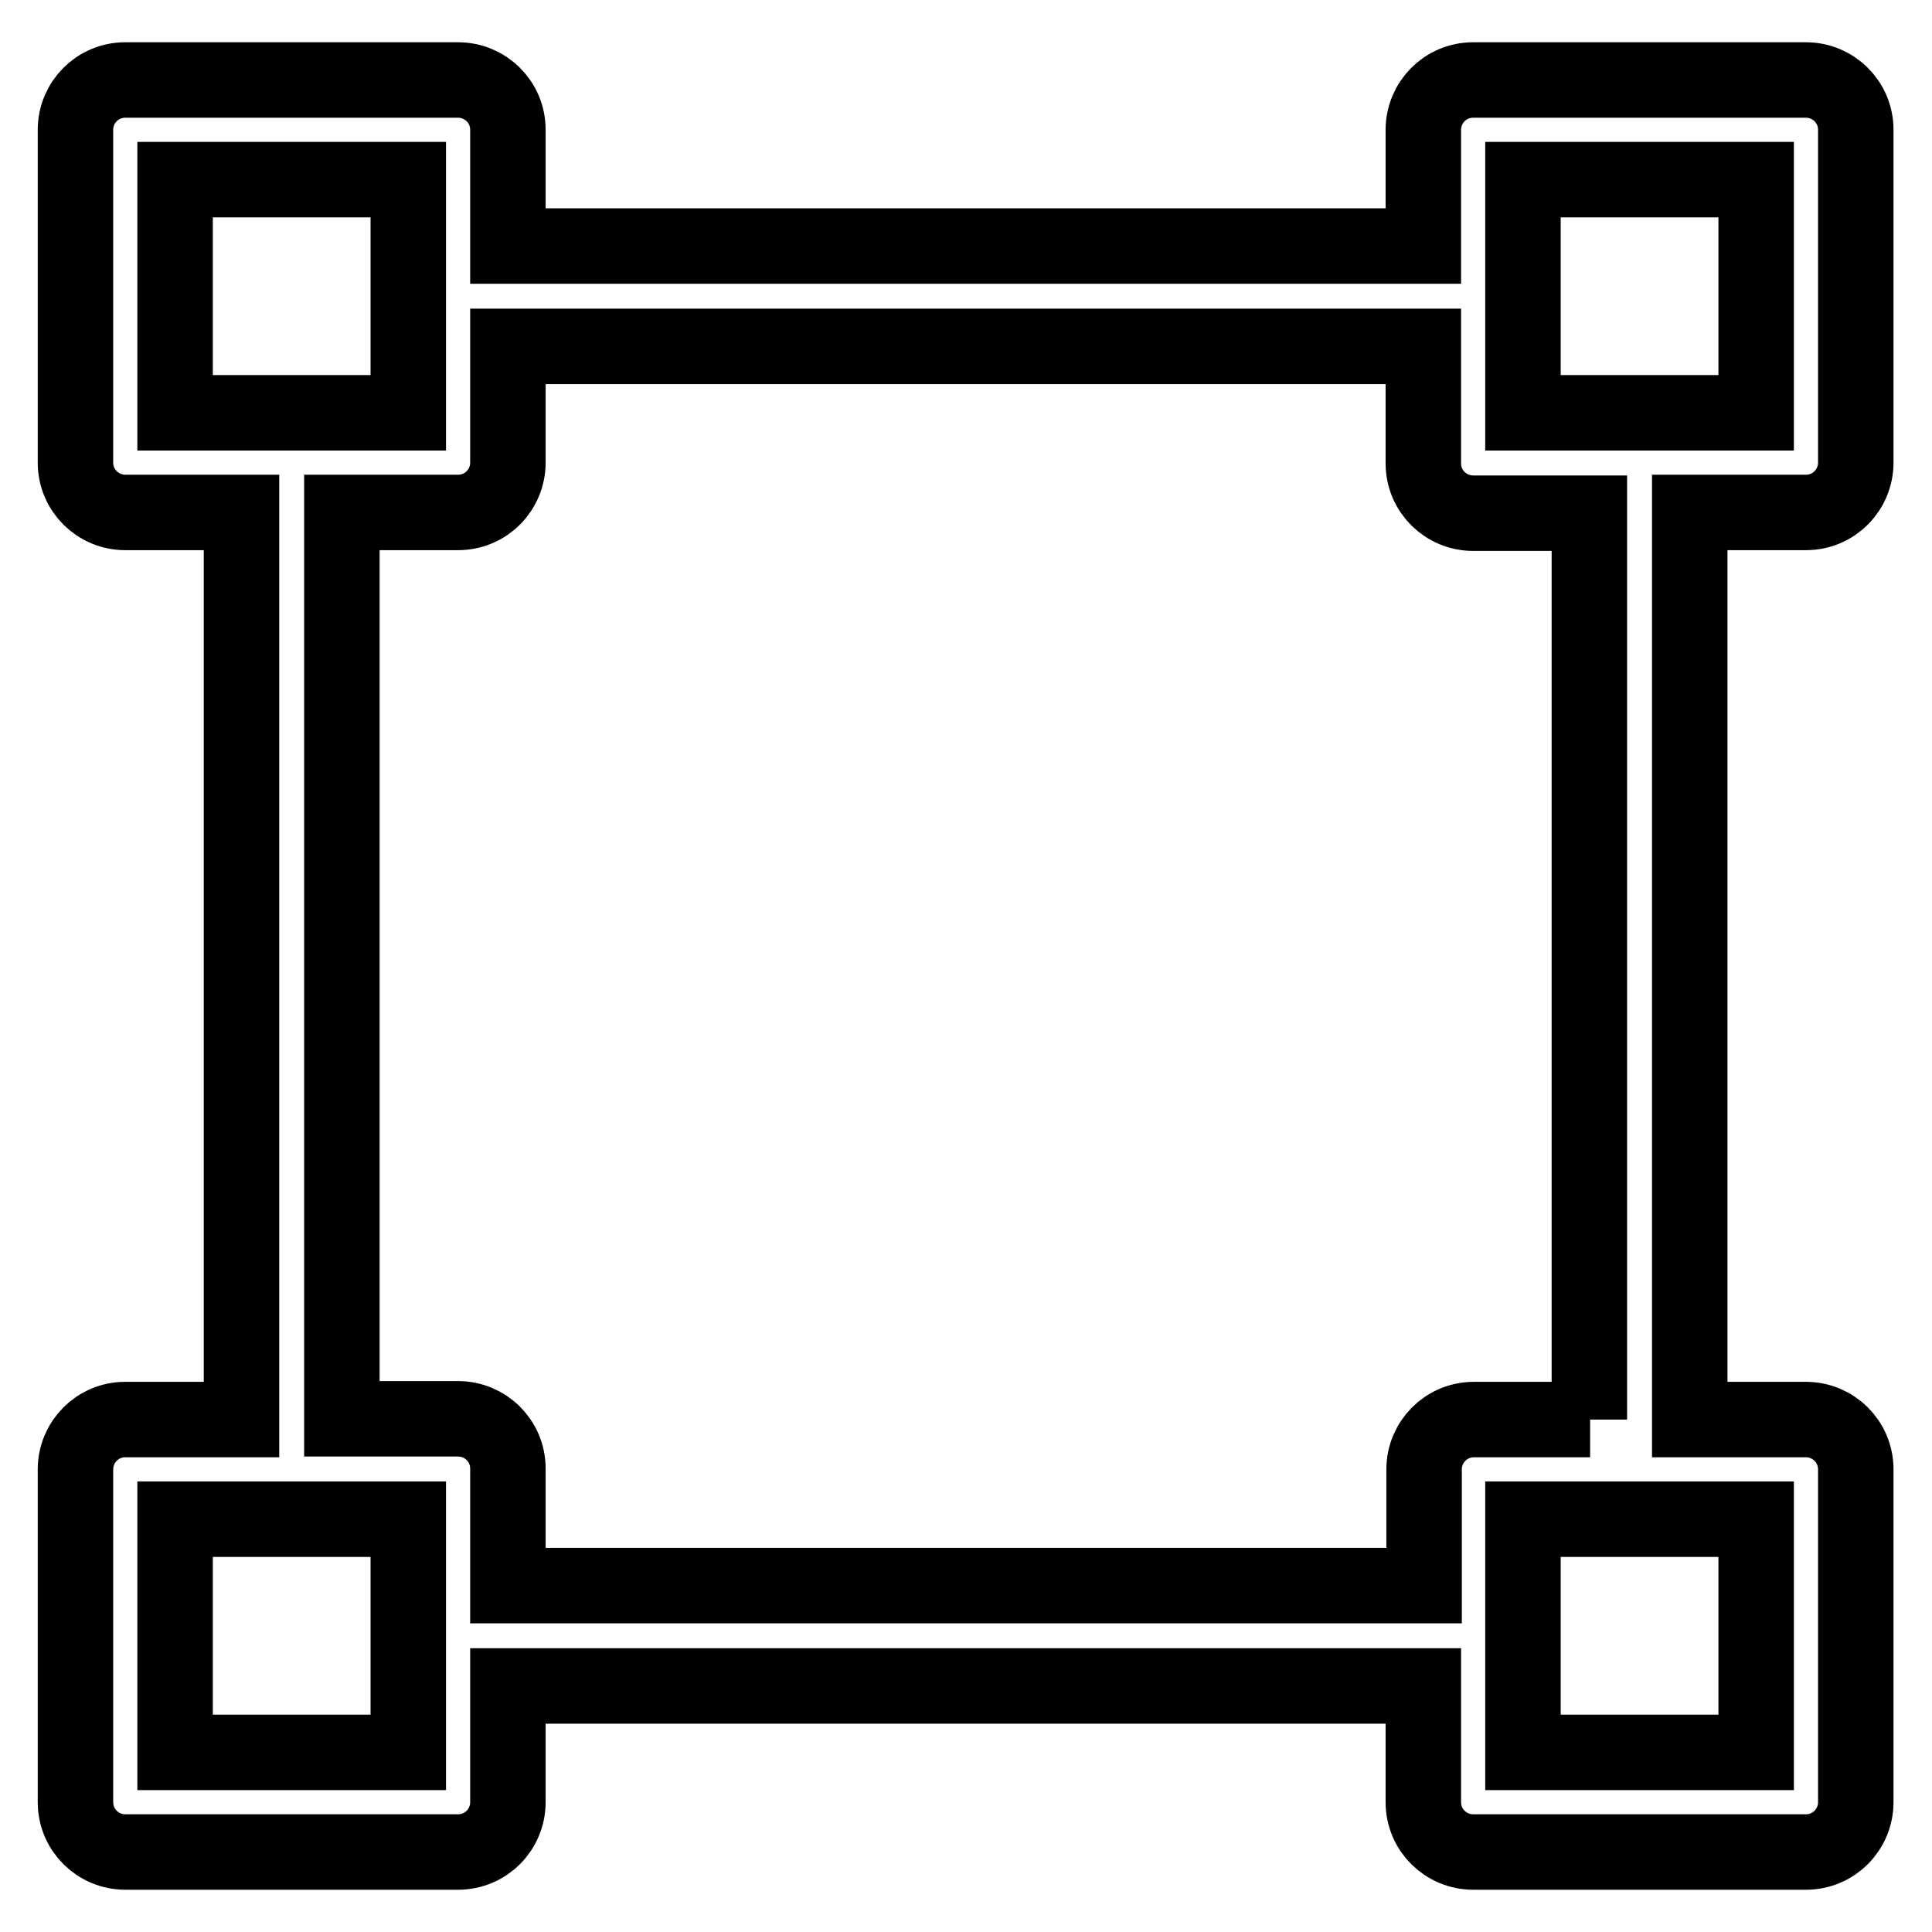 <?xml version="1.0" encoding="utf-8"?>
<!-- Svg Vector Icons : http://www.onlinewebfonts.com/icon -->
<!DOCTYPE svg PUBLIC "-//W3C//DTD SVG 1.1//EN" "http://www.w3.org/Graphics/SVG/1.1/DTD/svg11.dtd">
<svg version="1.1" xmlns="http://www.w3.org/2000/svg" xmlns:xlink="http://www.w3.org/1999/xlink" x="0px" y="0px" viewBox="0 0 256 256" enable-background="new 0 0 256 256" xml:space="preserve">
<g><g><path stroke-width="10" fill-opacity="0" stroke="#000000"  d="M239.3,67.9c3.7,0,6.6-3,6.6-6.6V17.2c0-3.7-3-6.6-6.6-6.6h-44.1c-3.7,0-6.6,3-6.6,6.6v15.4H67.3V17.2c0-3.7-3-6.6-6.6-6.6H16.6c-3.7,0-6.6,3-6.6,6.6v44.1c0,3.7,3,6.6,6.6,6.6h15.4v120.2H16.6c-3.7,0-6.6,3-6.6,6.6v44.1c0,3.7,3,6.6,6.6,6.6h44.1c3.7,0,6.6-3,6.6-6.6v-15.4h121.3v15.4c0,3.7,3,6.6,6.6,6.6h44.1c3.7,0,6.6-3,6.6-6.6v-44.1c0-3.7-3-6.6-6.6-6.6h-15.4V67.9H239.3z M201.8,23.8h30.9v30.9h-30.9V23.8z M23.2,23.8h30.9v30.9H23.2V23.8z M54.1,232.2H23.2v-30.9h30.9L54.1,232.2L54.1,232.2z M232.7,232.2h-30.9v-30.9h30.9L232.7,232.2L232.7,232.2z M210.7,188.1h-15.4c-3.7,0-6.6,3-6.6,6.6v15.4H67.3v-15.5c0-3.7-3-6.6-6.6-6.6H45.3V67.9h15.4c3.7,0,6.6-3,6.6-6.6V45.9h121.3v15.5c0,3.7,3,6.6,6.6,6.6h15.4V188.1z"/><g></g><g></g><g></g><g></g><g></g><g></g><g></g><g></g><g></g><g></g><g></g><g></g><g></g><g></g><g></g></g></g>
</svg>